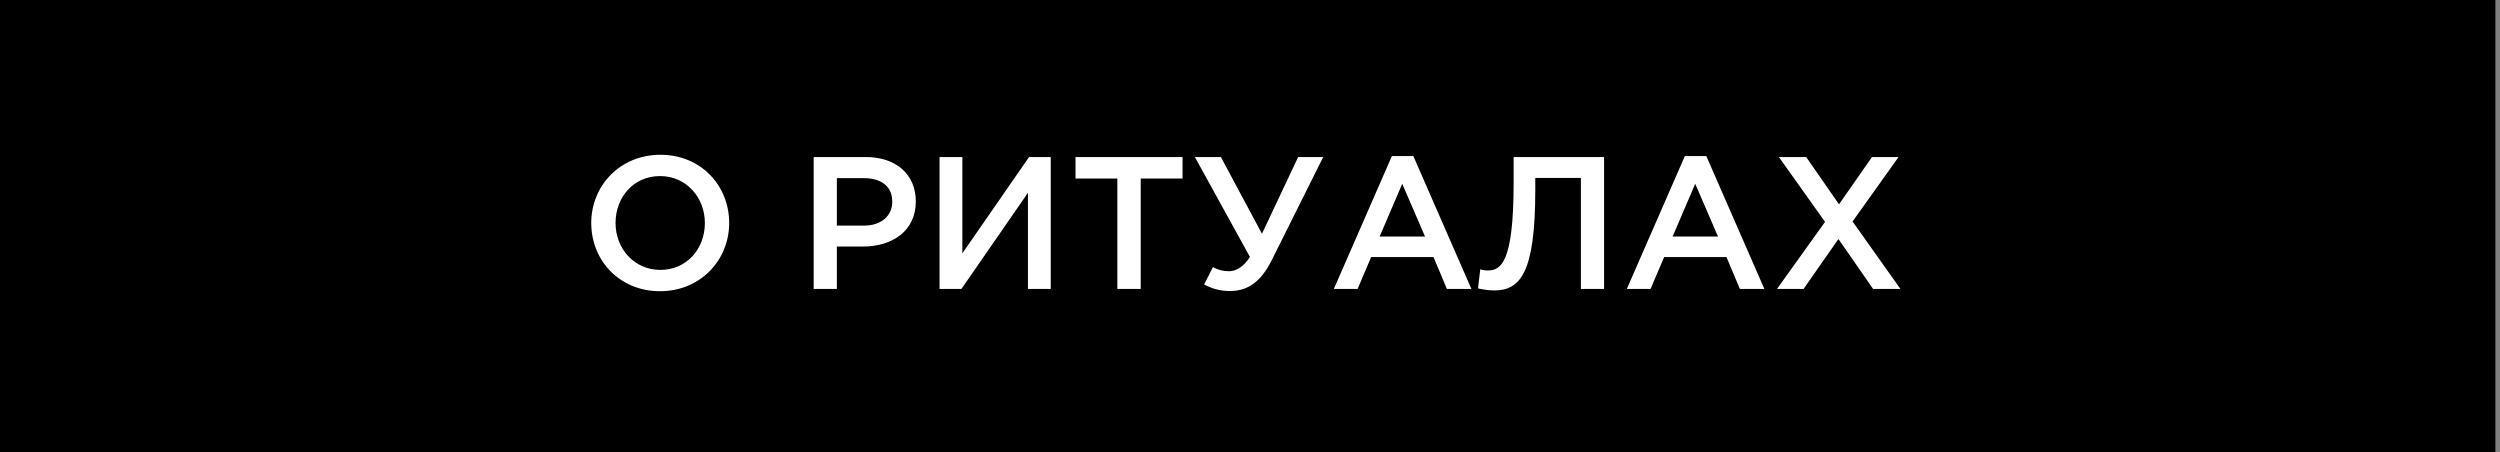 <?xml version="1.0" encoding="UTF-8"?> <svg xmlns="http://www.w3.org/2000/svg" width="398" height="72" viewBox="0 0 398 72" fill="none"><rect x="0" y="0" width="398" height="72" fill="#808080" stroke="none"/><rect width="397.266" height="72" fill="black"></rect><path d="M105.075 46.36C98.626 46.36 94.126 41.47 94.126 35.5C94.126 29.59 98.686 24.64 105.135 24.64C111.585 24.64 116.085 29.53 116.085 35.5C116.085 41.41 111.525 46.36 105.075 46.36ZM105.135 42.97C109.305 42.97 112.215 39.64 112.215 35.5C112.215 31.42 109.245 28.03 105.075 28.03C100.905 28.03 97.996 31.36 97.996 35.5C97.996 39.58 100.965 42.97 105.135 42.97ZM129.538 46V25H137.818C142.708 25 145.798 27.79 145.798 32.08C145.798 36.79 142.018 39.25 137.398 39.25H133.228V46H129.538ZM133.228 35.92H137.518C140.308 35.92 142.048 34.36 142.048 32.11C142.048 29.65 140.278 28.36 137.518 28.36H133.228V35.92ZM149.577 46V25H153.207V40.33L163.827 25H167.277V46H163.647V30.7L153.057 46H149.577ZM177.881 46V28.42H171.221V25H188.261V28.42H181.601V46H177.881ZM195.805 46.33C194.185 46.33 192.925 45.94 191.695 45.28L193.105 42.52C193.945 43 194.755 43.18 195.685 43.18C196.615 43.18 197.935 42.61 198.985 40.9L190.225 25H194.365L200.905 37.21L206.665 25H210.655L202.465 41.41C200.695 44.98 198.535 46.33 195.805 46.33ZM212.347 46L221.587 24.85H225.007L234.247 46H230.347L228.217 40.93H218.287L216.127 46H212.347ZM219.637 37.66H226.867L223.237 29.26L219.637 37.66ZM237.848 46.24C237.038 46.24 235.868 46.06 235.298 45.91L235.658 42.88C235.928 42.97 236.408 43.06 236.858 43.06C238.988 43.06 240.968 41.71 240.968 29.14V25H255.368V46H251.678V28.33H244.418V30.22C244.418 43.57 241.988 46.24 237.848 46.24ZM258.988 46L268.228 24.85H271.648L280.888 46H276.988L274.858 40.93H264.928L262.768 46H258.988ZM266.278 37.66H273.508L269.878 29.26L266.278 37.66ZM282.899 46L290.549 35.32L283.199 25H287.549L292.769 32.53L298.019 25H302.249L294.929 35.26L302.549 46H298.199L292.679 38.05L287.129 46H282.899Z" fill="white"></path></svg> 